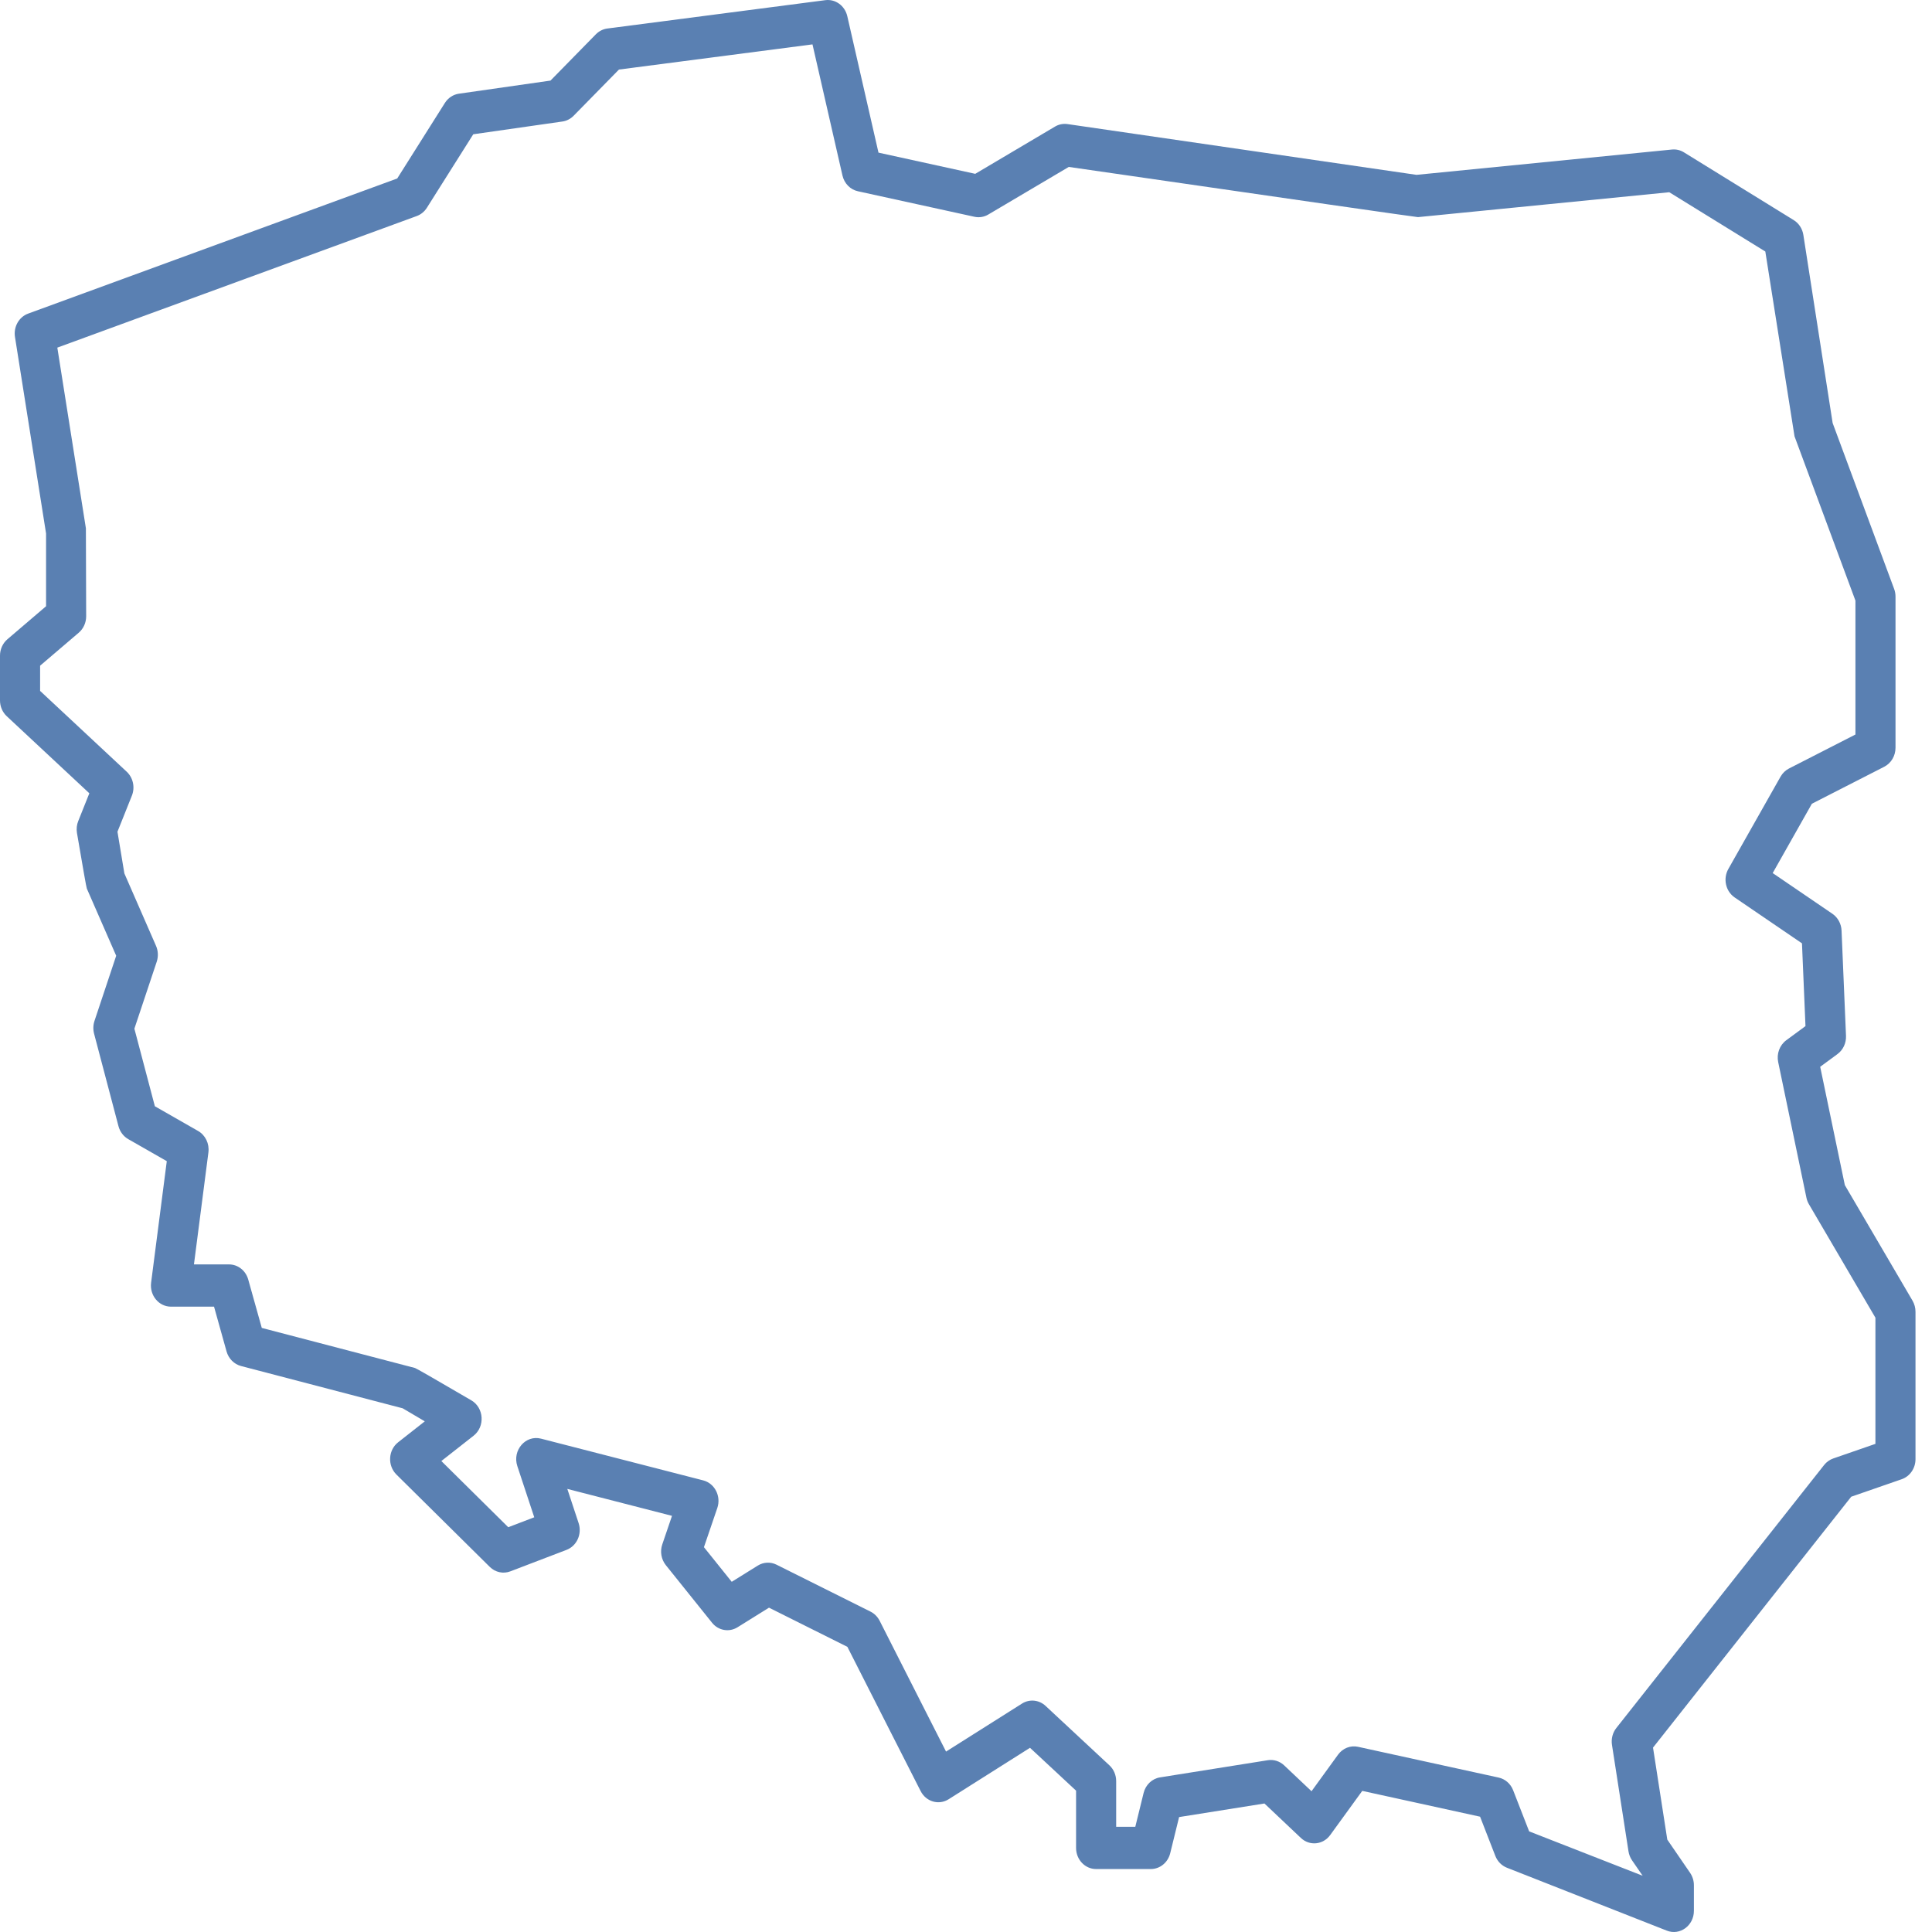 <svg width="70" height="70" viewBox="0 0 70 70" fill="none" xmlns="http://www.w3.org/2000/svg">
<path fill-rule="evenodd" clip-rule="evenodd" d="M38.224 4.587C38.362 4.505 38.522 4.473 38.679 4.496L51.323 6.335L60.578 5.418C60.729 5.403 60.882 5.438 61.013 5.52L64.99 7.975C65.176 8.09 65.304 8.286 65.339 8.511L66.4 15.327L68.629 21.34C68.662 21.428 68.678 21.523 68.678 21.618V27.092C68.678 27.386 68.519 27.653 68.269 27.781L65.648 29.121L64.228 31.633L66.392 33.108C66.589 33.243 66.713 33.47 66.723 33.717L66.884 37.53C66.895 37.792 66.779 38.041 66.575 38.191L65.949 38.652L66.842 42.939L69.294 47.125C69.364 47.246 69.402 47.385 69.402 47.527V52.868C69.402 53.199 69.2 53.492 68.902 53.595L67.073 54.229L59.892 63.319L60.409 66.652L61.235 67.856C61.324 67.987 61.373 68.144 61.373 68.304V69.234C61.373 69.768 60.867 70.138 60.392 69.951L54.597 67.671C54.408 67.596 54.256 67.442 54.179 67.244L53.626 65.822L49.357 64.887L48.195 66.488C47.938 66.842 47.448 66.891 47.133 66.592L45.813 65.344L42.721 65.836L42.399 67.146C42.316 67.484 42.027 67.719 41.696 67.719H39.714C39.313 67.719 38.988 67.377 38.988 66.954V64.879L37.319 63.326L34.371 65.19C34.015 65.415 33.553 65.28 33.357 64.895L32.262 62.742L30.702 59.668L27.862 58.249L26.722 58.959C26.417 59.149 26.026 59.079 25.798 58.794L24.124 56.708C23.957 56.499 23.908 56.212 23.996 55.955L24.348 54.922L20.555 53.946L20.964 55.184C21.095 55.58 20.9 56.012 20.526 56.155L18.491 56.933C18.234 57.032 17.946 56.969 17.746 56.772L14.364 53.426C14.034 53.1 14.064 52.539 14.427 52.255L15.391 51.498L14.591 51.026L8.731 49.493C8.481 49.427 8.283 49.227 8.209 48.967L7.755 47.343H6.195C5.755 47.343 5.416 46.934 5.475 46.474L6.043 42.071L4.647 41.273C4.474 41.174 4.346 41.005 4.293 40.805L3.408 37.449C3.369 37.298 3.374 37.138 3.423 36.991L4.21 34.629L3.146 32.195C3.129 32.155 3.01 31.482 2.788 30.176C2.765 30.032 2.78 29.883 2.835 29.748L3.237 28.742L0.245 25.95C0.089 25.805 0 25.596 0 25.377V23.755C0 23.524 0.099 23.306 0.269 23.161L1.669 21.965V19.33L0.543 12.21C0.484 11.843 0.686 11.484 1.021 11.362L14.392 6.467L16.119 3.73C16.235 3.547 16.419 3.425 16.626 3.395L19.945 2.92L21.59 1.242C21.704 1.127 21.85 1.053 22.006 1.033L29.903 0.006C30.27 -0.042 30.612 0.208 30.699 0.586L31.829 5.53L35.335 6.298L38.224 4.587ZM35.809 7.772C35.656 7.863 35.477 7.892 35.305 7.854L31.082 6.929C30.807 6.869 30.59 6.647 30.524 6.359L29.438 1.608L22.426 2.52L20.784 4.194C20.672 4.308 20.53 4.381 20.376 4.403L17.147 4.865L15.466 7.529C15.378 7.668 15.249 7.773 15.099 7.828L2.077 12.595L3.112 19.141L3.122 22.33C3.122 22.561 3.023 22.779 2.853 22.924L1.453 24.119V25.033L4.59 27.96C4.823 28.177 4.899 28.527 4.778 28.829L4.256 30.135L4.506 31.645L5.653 34.27C5.732 34.45 5.741 34.656 5.679 34.844L4.869 37.271L5.611 40.082L7.177 40.977C7.443 41.129 7.591 41.438 7.551 41.753L7.027 45.812H8.298C8.62 45.812 8.903 46.035 8.994 46.36L9.485 48.113L15.036 49.565C15.078 49.576 15.759 49.967 17.079 50.738C17.538 51.009 17.58 51.689 17.158 52.02L15.991 52.936L18.415 55.334L19.357 54.974L18.744 53.12C18.555 52.547 19.043 51.981 19.602 52.125L25.478 53.637C25.897 53.745 26.135 54.212 25.989 54.639L25.505 56.057L26.512 57.312L27.455 56.725C27.663 56.595 27.918 56.583 28.136 56.692L31.541 58.392C31.682 58.463 31.797 58.579 31.871 58.723L33.543 62.019L34.277 63.463L37.027 61.725C37.299 61.553 37.645 61.586 37.882 61.807L40.195 63.96C40.352 64.105 40.441 64.314 40.441 64.533V66.188H41.134L41.435 64.963C41.508 64.666 41.742 64.444 42.03 64.398L45.935 63.776C46.149 63.742 46.367 63.811 46.529 63.964L47.519 64.9L48.48 63.575C48.65 63.341 48.932 63.23 49.205 63.29L54.3 64.405C54.536 64.457 54.733 64.629 54.824 64.865L55.404 66.354L59.516 67.962L59.131 67.402C59.065 67.305 59.021 67.194 59.003 67.077L58.405 63.221C58.371 63.002 58.429 62.778 58.563 62.608L66.091 53.08C66.178 52.97 66.293 52.888 66.422 52.843L67.95 52.314V47.743L65.541 43.632C65.498 43.559 65.467 43.478 65.45 43.394L64.427 38.481C64.364 38.179 64.48 37.867 64.72 37.69L65.416 37.178L65.289 34.179L62.851 32.517C62.523 32.293 62.422 31.836 62.622 31.483L64.512 28.141C64.585 28.012 64.692 27.909 64.819 27.844L67.226 26.613V21.762L65.019 15.809L63.961 9.113L60.481 6.965L51.376 7.867C51.339 7.871 47.121 7.264 38.724 6.048L35.809 7.772Z" fill="#5A80B2"/>
</svg>
